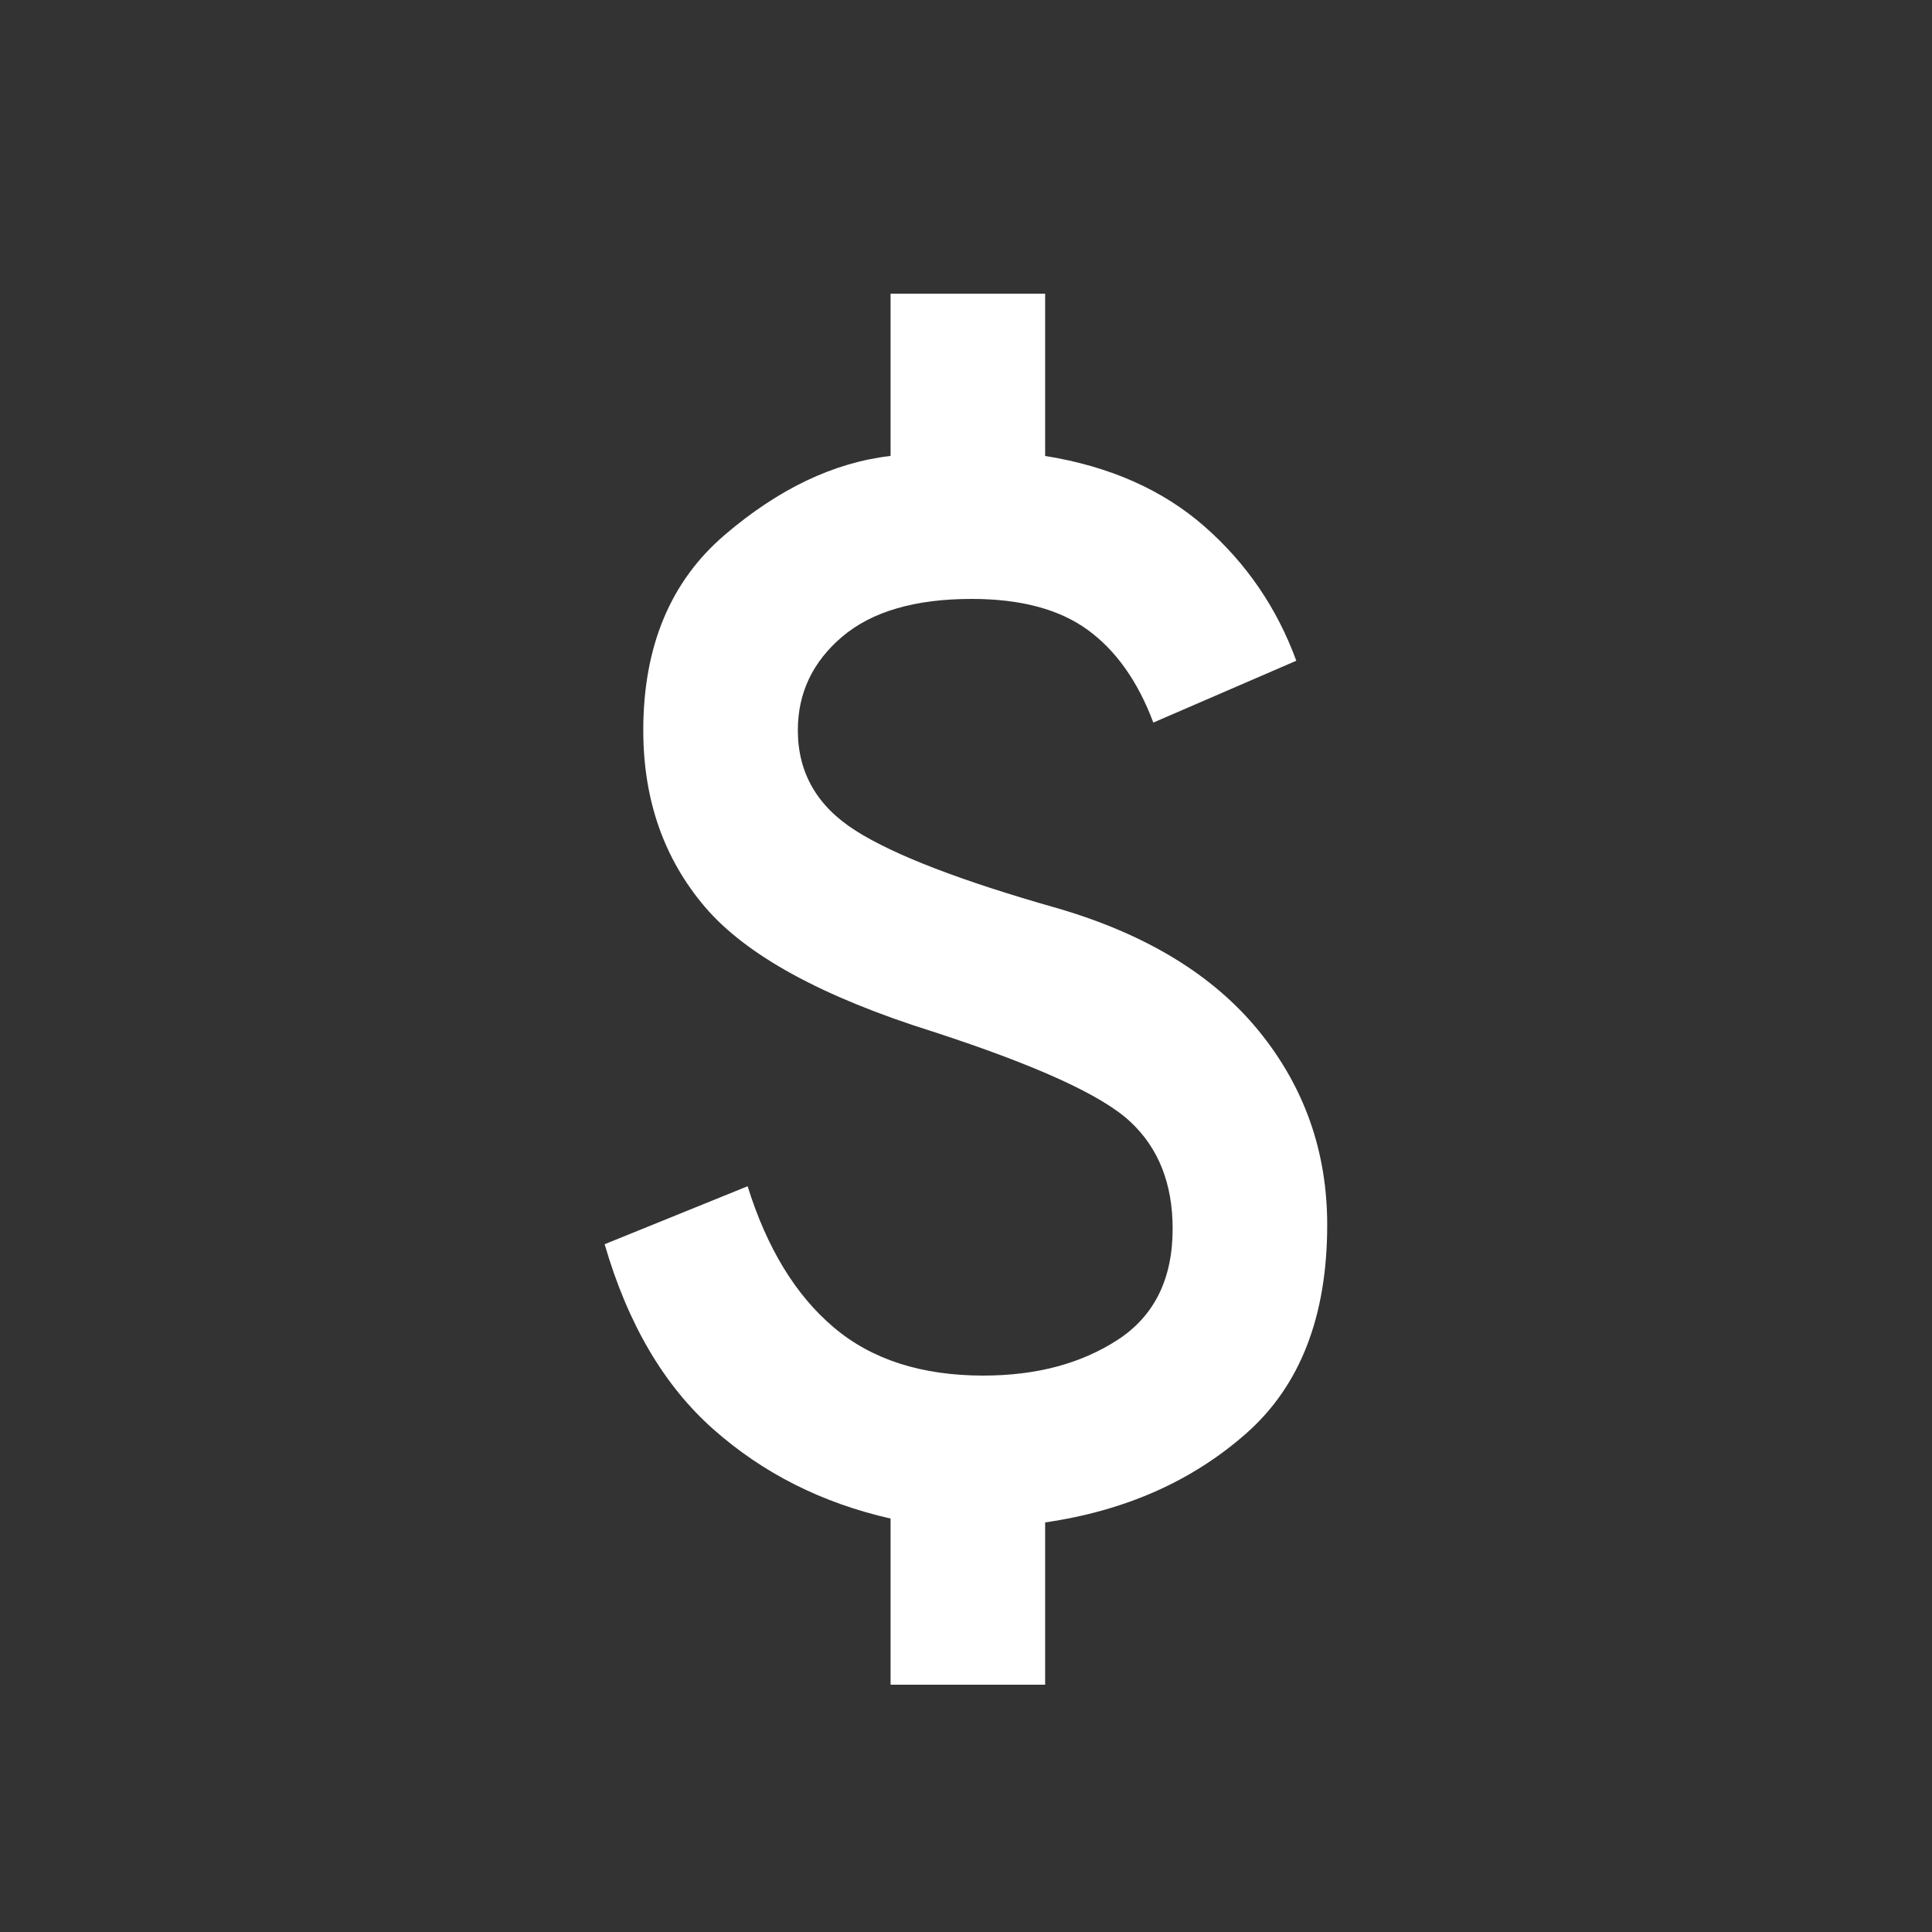 <svg width="25" height="25" viewBox="0 0 25 25" fill="none" xmlns="http://www.w3.org/2000/svg">
<rect x="0" y="0" width="25" height="25" fill="#333333" stroke="none"/>
<mask id="mask0_1105_3957" style="mask-type:alpha" maskUnits="userSpaceOnUse" x="0" y="0" width="25" height="25">
<rect x="0.5" y="0.8" width="24" height="24" fill="#D9D9D9"/>
</mask>
<g mask="url(#mask0_1105_3957)">
<path d="M11.524 21.8V19.65C10.641 19.45 9.879 19.067 9.237 18.5C8.595 17.934 8.124 17.134 7.824 16.1L9.674 15.35C9.924 16.15 10.295 16.759 10.787 17.175C11.278 17.592 11.924 17.8 12.724 17.8C13.408 17.8 13.987 17.646 14.462 17.338C14.937 17.029 15.174 16.55 15.174 15.9C15.174 15.317 14.991 14.854 14.624 14.513C14.258 14.171 13.408 13.784 12.074 13.35C10.641 12.9 9.658 12.363 9.124 11.738C8.591 11.113 8.324 10.35 8.324 9.45C8.324 8.367 8.674 7.525 9.374 6.925C10.074 6.325 10.791 5.984 11.524 5.9V3.8H13.524V5.9C14.358 6.034 15.045 6.338 15.587 6.813C16.128 7.288 16.524 7.867 16.774 8.55L14.924 9.35C14.724 8.817 14.441 8.417 14.074 8.15C13.708 7.884 13.208 7.75 12.574 7.75C11.841 7.75 11.283 7.913 10.899 8.238C10.516 8.563 10.324 8.967 10.324 9.45C10.324 10 10.574 10.434 11.074 10.75C11.574 11.067 12.441 11.4 13.674 11.75C14.824 12.084 15.695 12.613 16.287 13.338C16.878 14.063 17.174 14.9 17.174 15.85C17.174 17.034 16.824 17.934 16.124 18.55C15.424 19.167 14.558 19.55 13.524 19.7V21.8H11.524Z" fill="white"/>
</g>
</svg>
